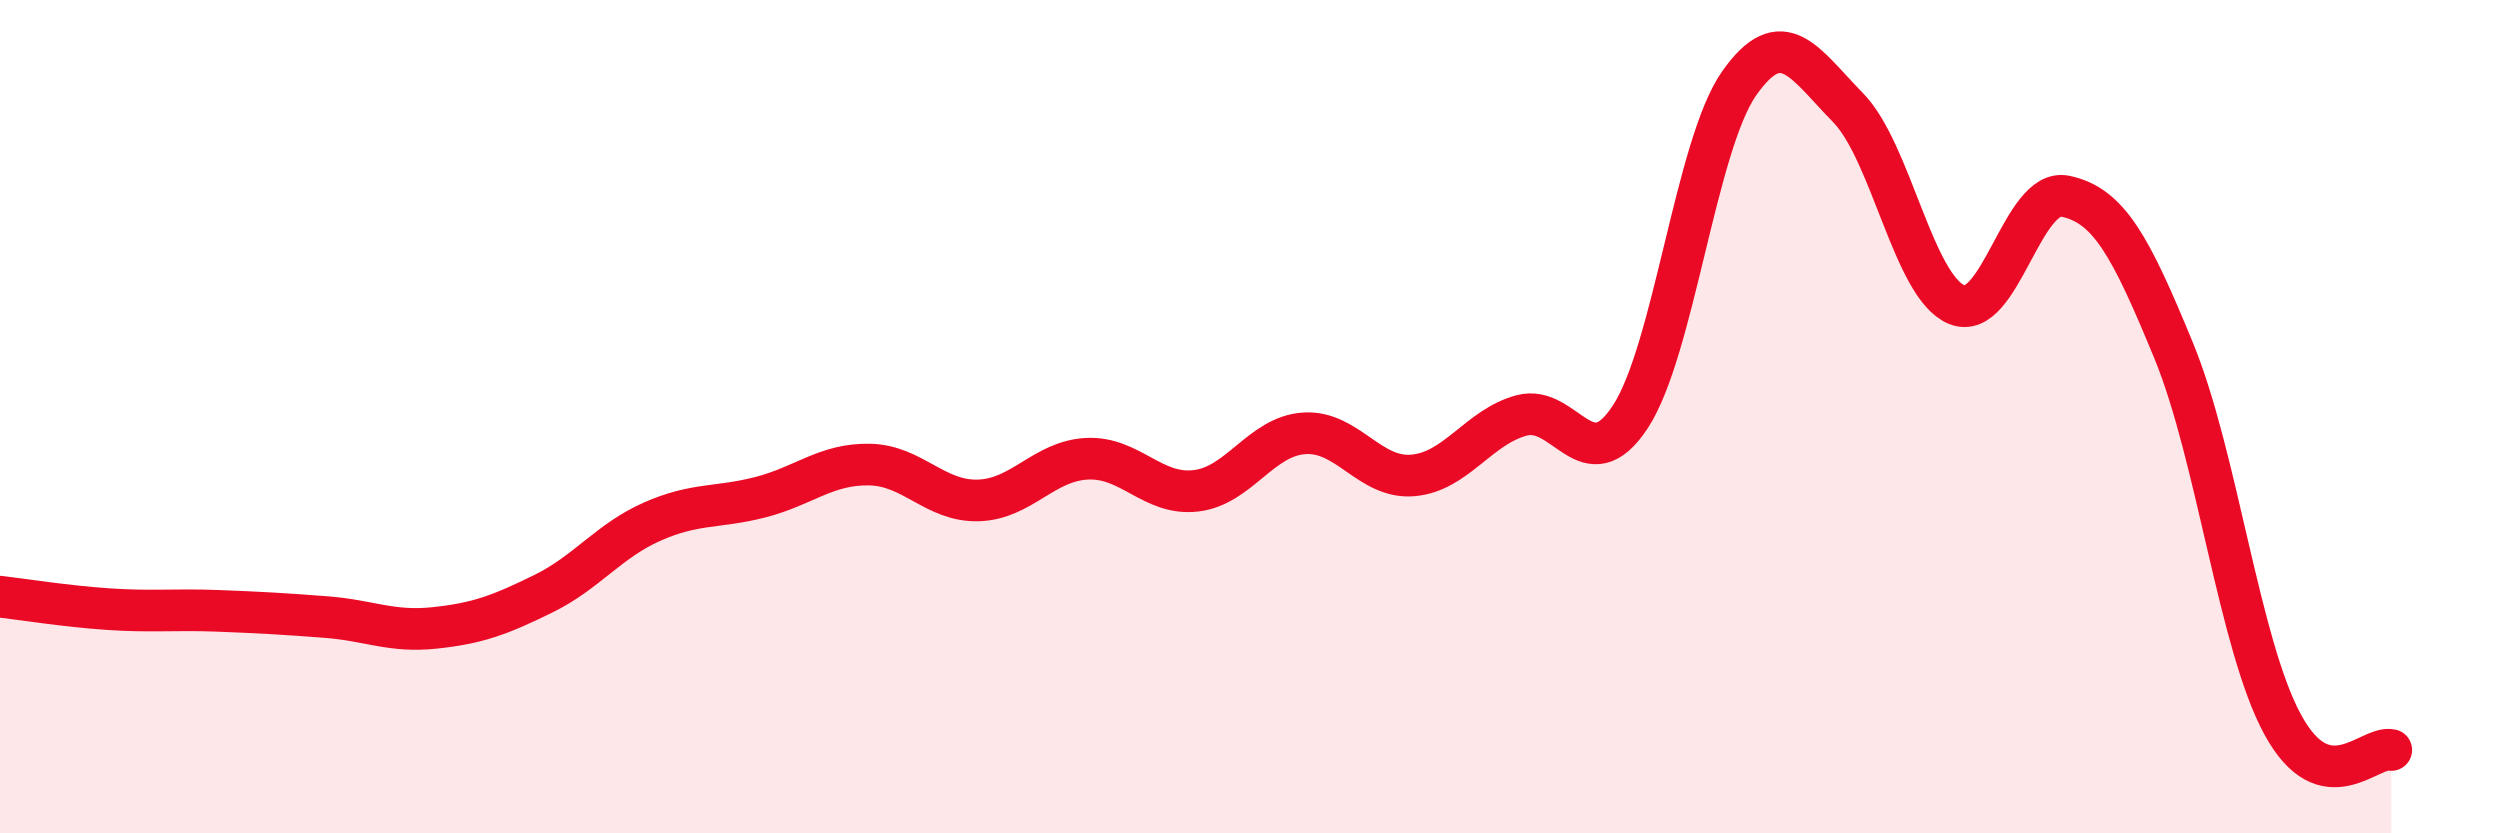 
    <svg width="60" height="20" viewBox="0 0 60 20" xmlns="http://www.w3.org/2000/svg">
      <path
        d="M 0,14.32 C 0.52,14.38 1.57,14.55 2.61,14.62 C 3.65,14.69 4.18,14.62 5.22,14.66 C 6.26,14.7 6.79,14.73 7.83,14.81 C 8.87,14.89 9.39,15.18 10.43,15.07 C 11.47,14.96 12,14.76 13.04,14.25 C 14.08,13.74 14.61,12.98 15.65,12.52 C 16.69,12.06 17.22,12.2 18.26,11.93 C 19.3,11.66 19.83,11.13 20.87,11.15 C 21.91,11.17 22.44,12.04 23.48,12.01 C 24.52,11.98 25.05,11.06 26.09,11.01 C 27.13,10.96 27.66,11.9 28.7,11.78 C 29.74,11.66 30.26,10.47 31.3,10.4 C 32.34,10.33 32.87,11.5 33.91,11.41 C 34.95,11.32 35.48,10.25 36.52,9.97 C 37.56,9.69 38.09,11.59 39.13,10 C 40.17,8.41 40.7,3.48 41.74,2 C 42.78,0.52 43.31,1.52 44.35,2.58 C 45.39,3.64 45.92,6.88 46.96,7.31 C 48,7.74 48.53,4.49 49.57,4.71 C 50.61,4.93 51.13,5.89 52.17,8.42 C 53.21,10.95 53.74,15.46 54.78,17.38 C 55.82,19.3 56.87,17.88 57.39,18L57.39 20L0 20Z"
        fill="#EB0A25"
        opacity="0.1"
        stroke-linecap="round"
        stroke-linejoin="round"
      />
      <path
        d="M 0,14.32 C 0.52,14.38 1.57,14.55 2.61,14.62 C 3.65,14.69 4.18,14.62 5.22,14.66 C 6.26,14.7 6.79,14.73 7.83,14.81 C 8.87,14.89 9.39,15.18 10.43,15.07 C 11.47,14.96 12,14.76 13.04,14.25 C 14.08,13.74 14.61,12.98 15.65,12.52 C 16.69,12.06 17.22,12.2 18.26,11.93 C 19.3,11.66 19.83,11.13 20.87,11.15 C 21.91,11.17 22.44,12.04 23.48,12.01 C 24.52,11.98 25.05,11.06 26.09,11.01 C 27.13,10.96 27.66,11.9 28.7,11.78 C 29.74,11.66 30.26,10.47 31.3,10.4 C 32.34,10.33 32.87,11.5 33.91,11.41 C 34.95,11.32 35.48,10.25 36.52,9.97 C 37.56,9.69 38.09,11.59 39.13,10 C 40.17,8.41 40.7,3.48 41.74,2 C 42.78,0.52 43.31,1.52 44.35,2.58 C 45.39,3.64 45.92,6.88 46.96,7.31 C 48,7.74 48.53,4.49 49.57,4.71 C 50.61,4.93 51.13,5.89 52.17,8.42 C 53.21,10.95 53.74,15.46 54.78,17.38 C 55.82,19.3 56.87,17.88 57.39,18"
        stroke="#EB0A25"
        stroke-width="1"
        fill="none"
        stroke-linecap="round"
        stroke-linejoin="round"
      />
    </svg>
  